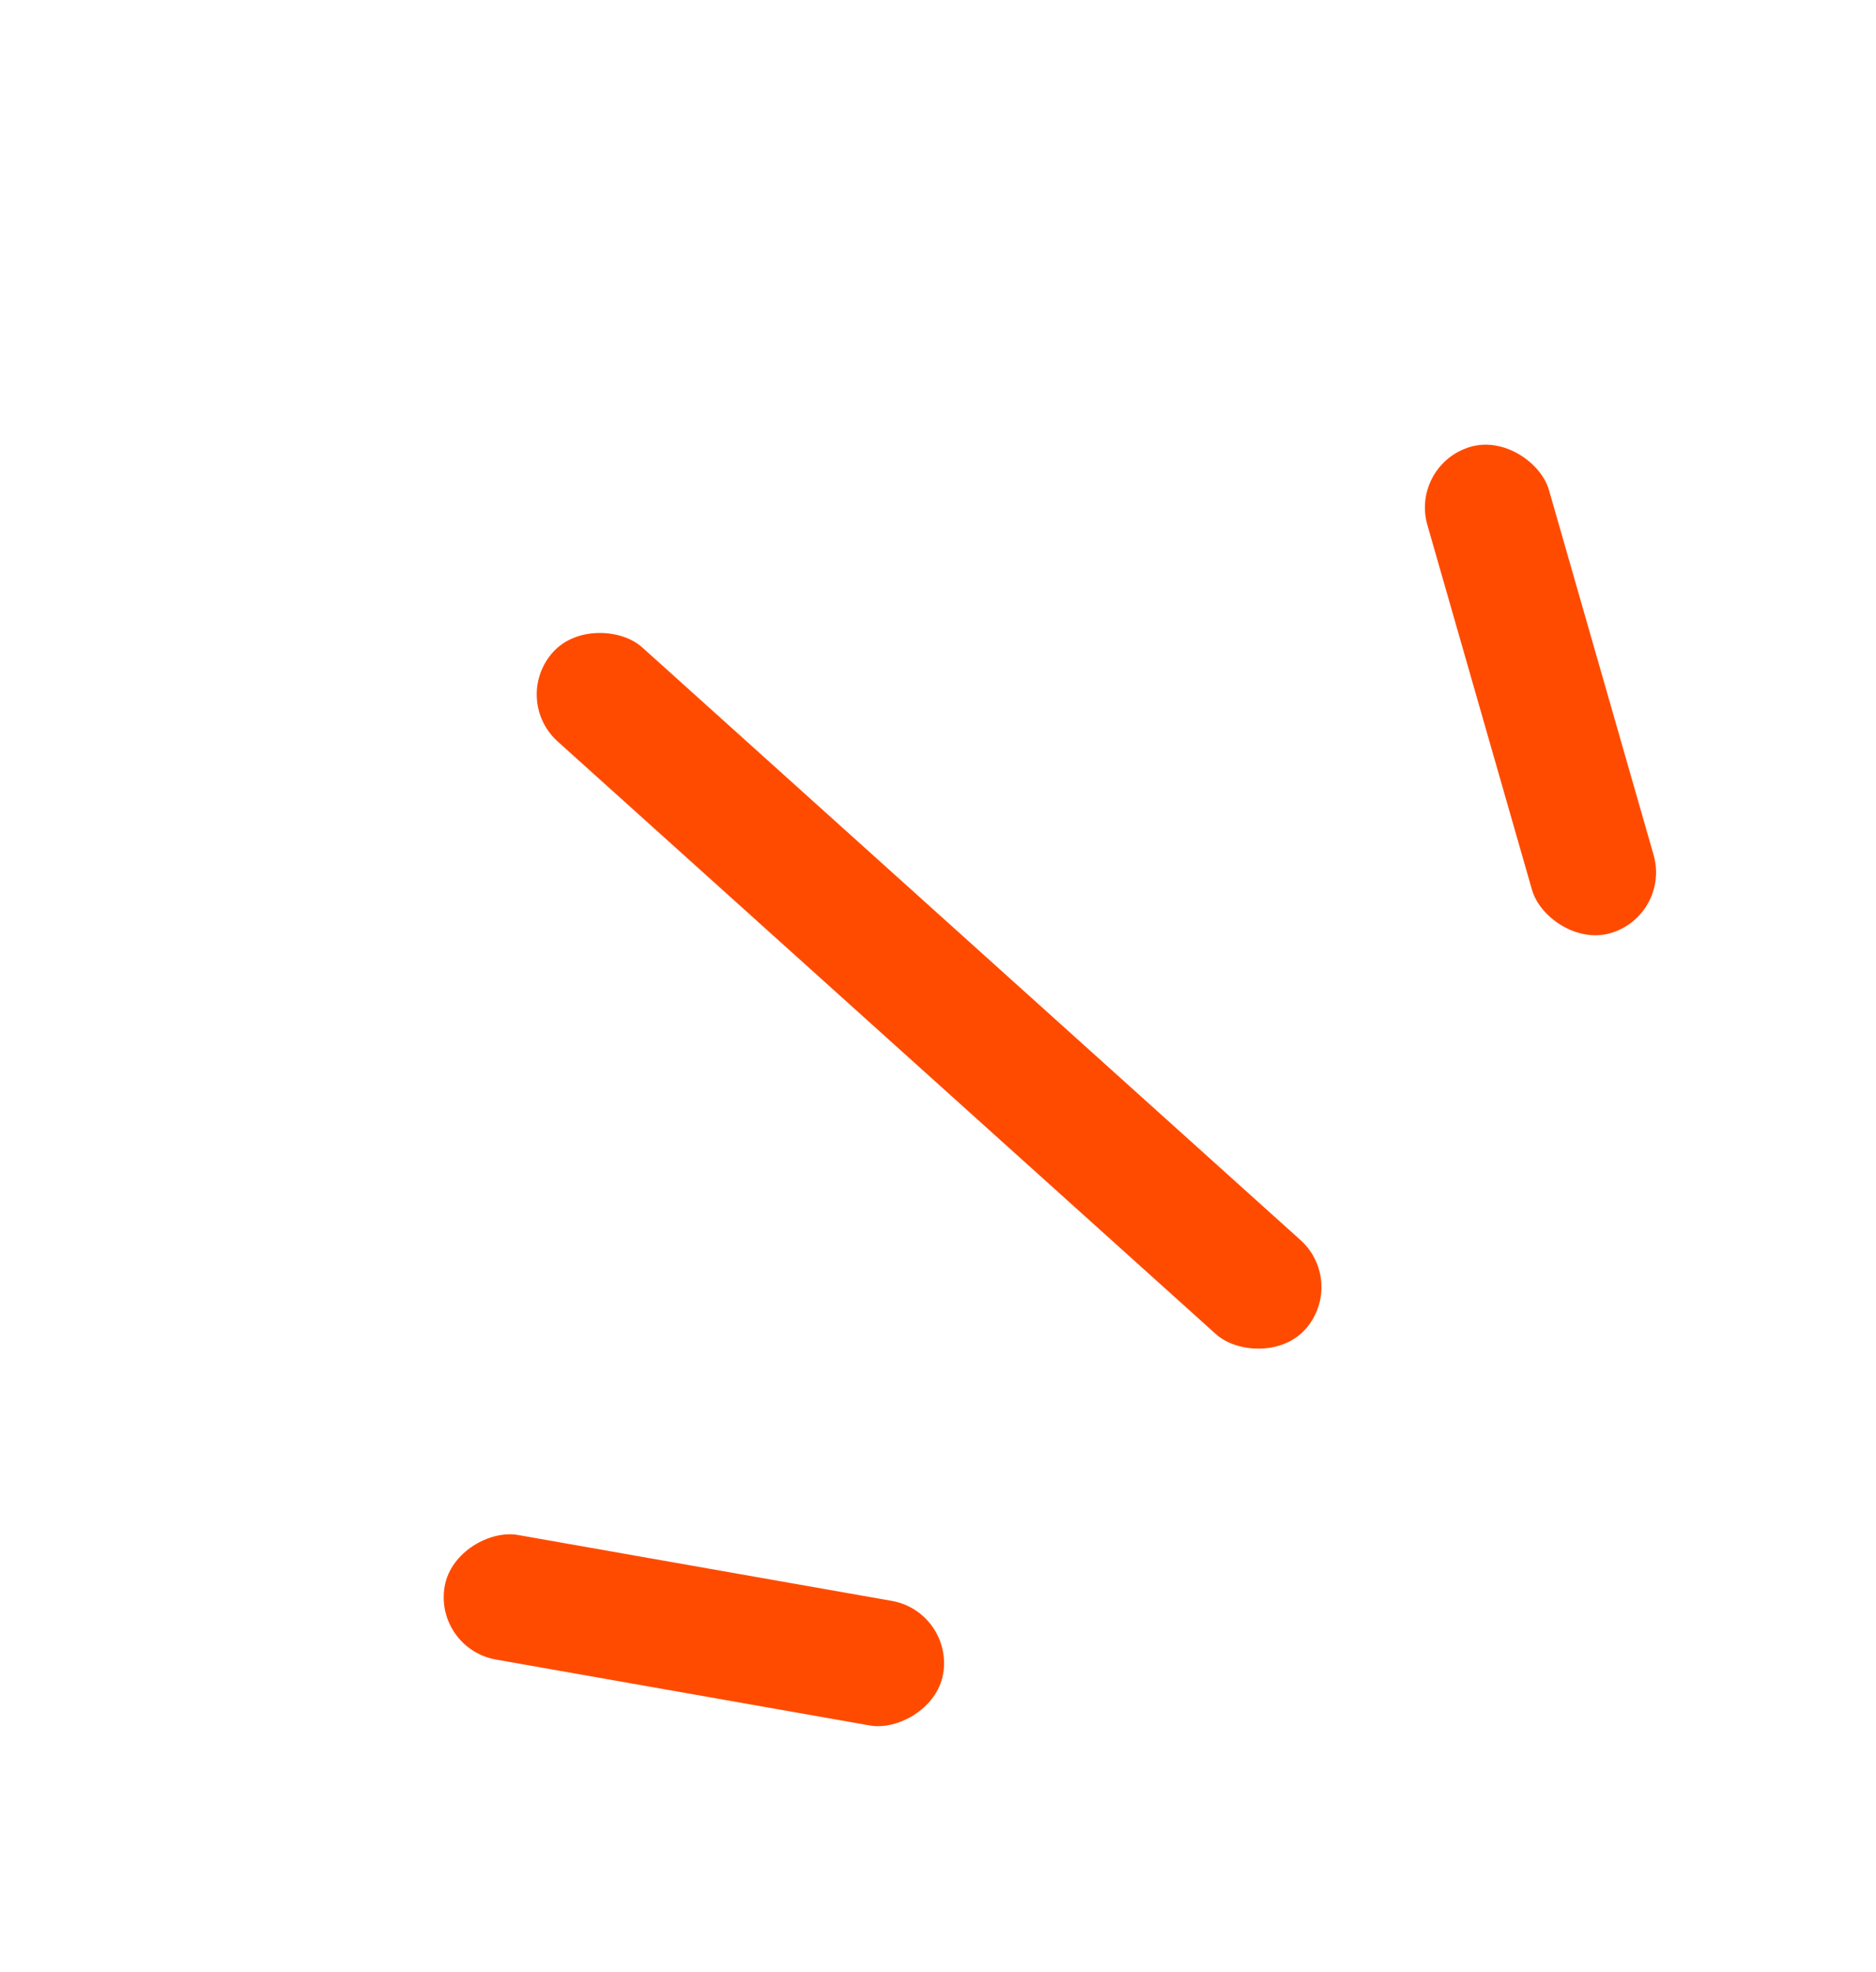 <svg width="39" height="41" viewBox="0 0 39 41" fill="none" xmlns="http://www.w3.org/2000/svg">
<rect x="10.616" y="14.535" width="2.63" height="21.043" rx="1.315" transform="rotate(-48 10.616 14.535)" fill="#FF4B00"/>
<rect x="9.016" y="34.273" width="2.63" height="10.521" rx="1.315" transform="rotate(-80 9.016 34.273)" fill="#FF4B00"/>
<rect x="29.311" y="9.65" width="2.63" height="10.521" rx="1.315" transform="rotate(-16 29.311 9.65)" fill="#FF4B00"/>
</svg>
